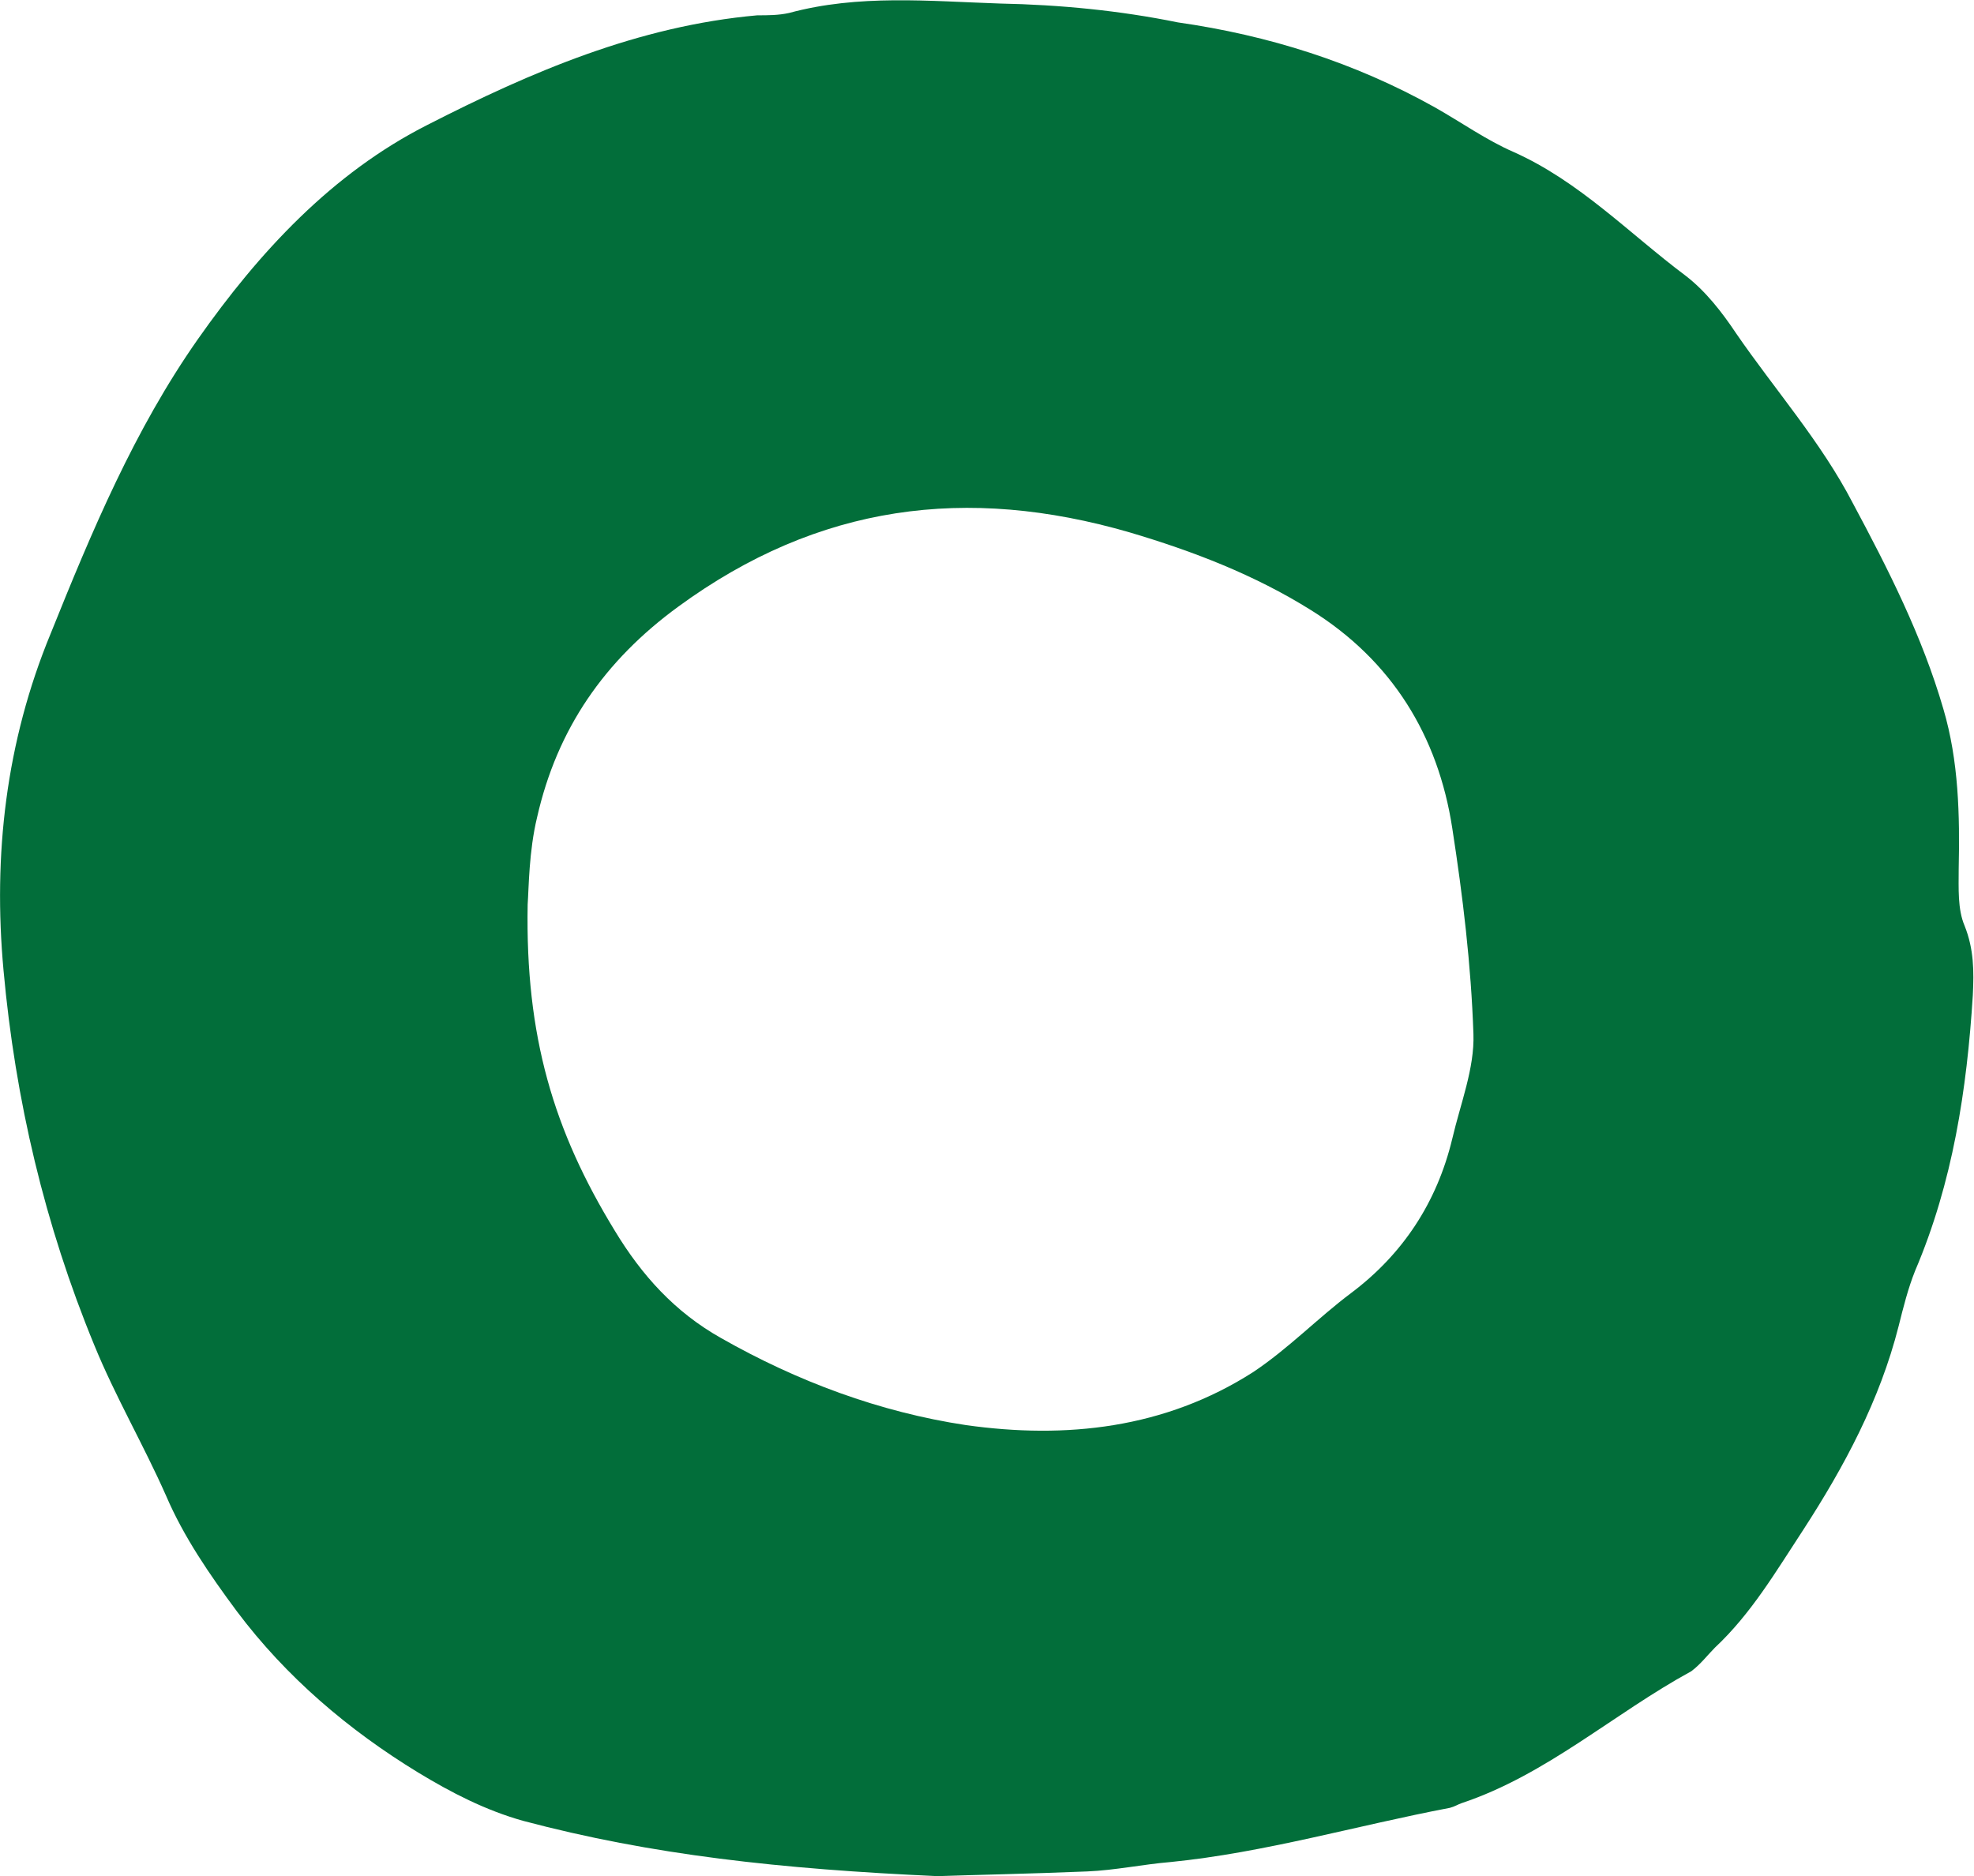 <?xml version="1.0" encoding="utf-8"?>
<!-- Generator: Adobe Illustrator 27.9.0, SVG Export Plug-In . SVG Version: 6.00 Build 0)  -->
<svg version="1.1" id="レイヤー_1" xmlns="http://www.w3.org/2000/svg" xmlns:xlink="http://www.w3.org/1999/xlink" x="0px"
	 y="0px" viewBox="0 0 167.6 159.3" style="enable-background:new 0 0 167.6 159.3;" xml:space="preserve">
<style type="text/css">
	.st0{fill:#026E3A;}
</style>
<path class="st0" d="M145.6,139.9c3.1-2.9,5.2-6.5,7.5-10c3.5-5.4,6.5-11,8.1-17.3c0.4-1.6,0.8-3.2,1.4-4.7
	c3.2-7.5,4.4-15.4,4.9-23.4c0.1-2,0.1-3.9-0.7-5.9c-0.6-1.4-0.5-3.2-0.5-4.8c0.1-4.6,0-9.2-1.3-13.6c-1.8-6.2-4.7-11.9-7.7-17.5
	c-2.7-5.2-6.6-9.6-9.9-14.4c-1.2-1.8-2.6-3.6-4.3-4.9c-4.8-3.6-9-8-14.6-10.5c-2.3-1-4.4-2.5-6.7-3.8c-6.8-3.8-14.1-6.1-21.8-7.2
	C95.1,0.9,90,0.4,84.9,0.3c-6-0.2-12-0.8-17.9,0.8c-0.9,0.2-1.8,0.2-2.7,0.2c-10.1,0.9-19.2,4.8-28,9.3C28.2,14.7,22,21.4,16.8,28.8
	c-5.4,7.7-9,16.3-12.5,25C0.5,63-0.6,72.6,0.3,82.4c1,11,3.5,21.6,7.7,31.8c1.8,4.4,4.2,8.5,6.1,12.8c1.5,3.5,3.7,6.7,6,9.8
	c4.2,5.6,9.5,10.1,15.4,13.7c2.8,1.7,5.7,3.2,8.9,4.1c10.9,2.9,21.9,4.1,35.2,4.7c2.9-0.1,7.8-0.2,12.7-0.4c2.4-0.1,4.7-0.6,7.1-0.8
	c8-0.8,15.8-3.1,23.7-4.6c0.4-0.1,0.7-0.3,1-0.4c7.2-2.4,12.9-7.6,19.5-11.2C144.4,141.3,145,140.5,145.6,139.9 M82,121
	c-7.3-1.1-14.3-3.7-20.8-7.4c-3.9-2.2-6.7-5.3-9-9.1C47,96,44.6,88,44.8,76.8c0.1-1.4,0.1-4.5,0.8-7.4c1.7-7.5,5.7-13.3,12-17.9
	c11.9-8.7,24.5-10.3,38.3-6.3c5.4,1.6,10.6,3.6,15.4,6.6c6.9,4.3,10.8,10.7,12,18.5c0.9,5.8,1.6,11.6,1.8,17.5
	c0.1,2.9-1.1,5.9-1.8,8.9c-1.3,5.4-4.2,9.8-8.6,13.1c-2.8,2.1-5.3,4.7-8.3,6.7C98.9,121.3,90.5,122.2,82,121"/>
</svg>
